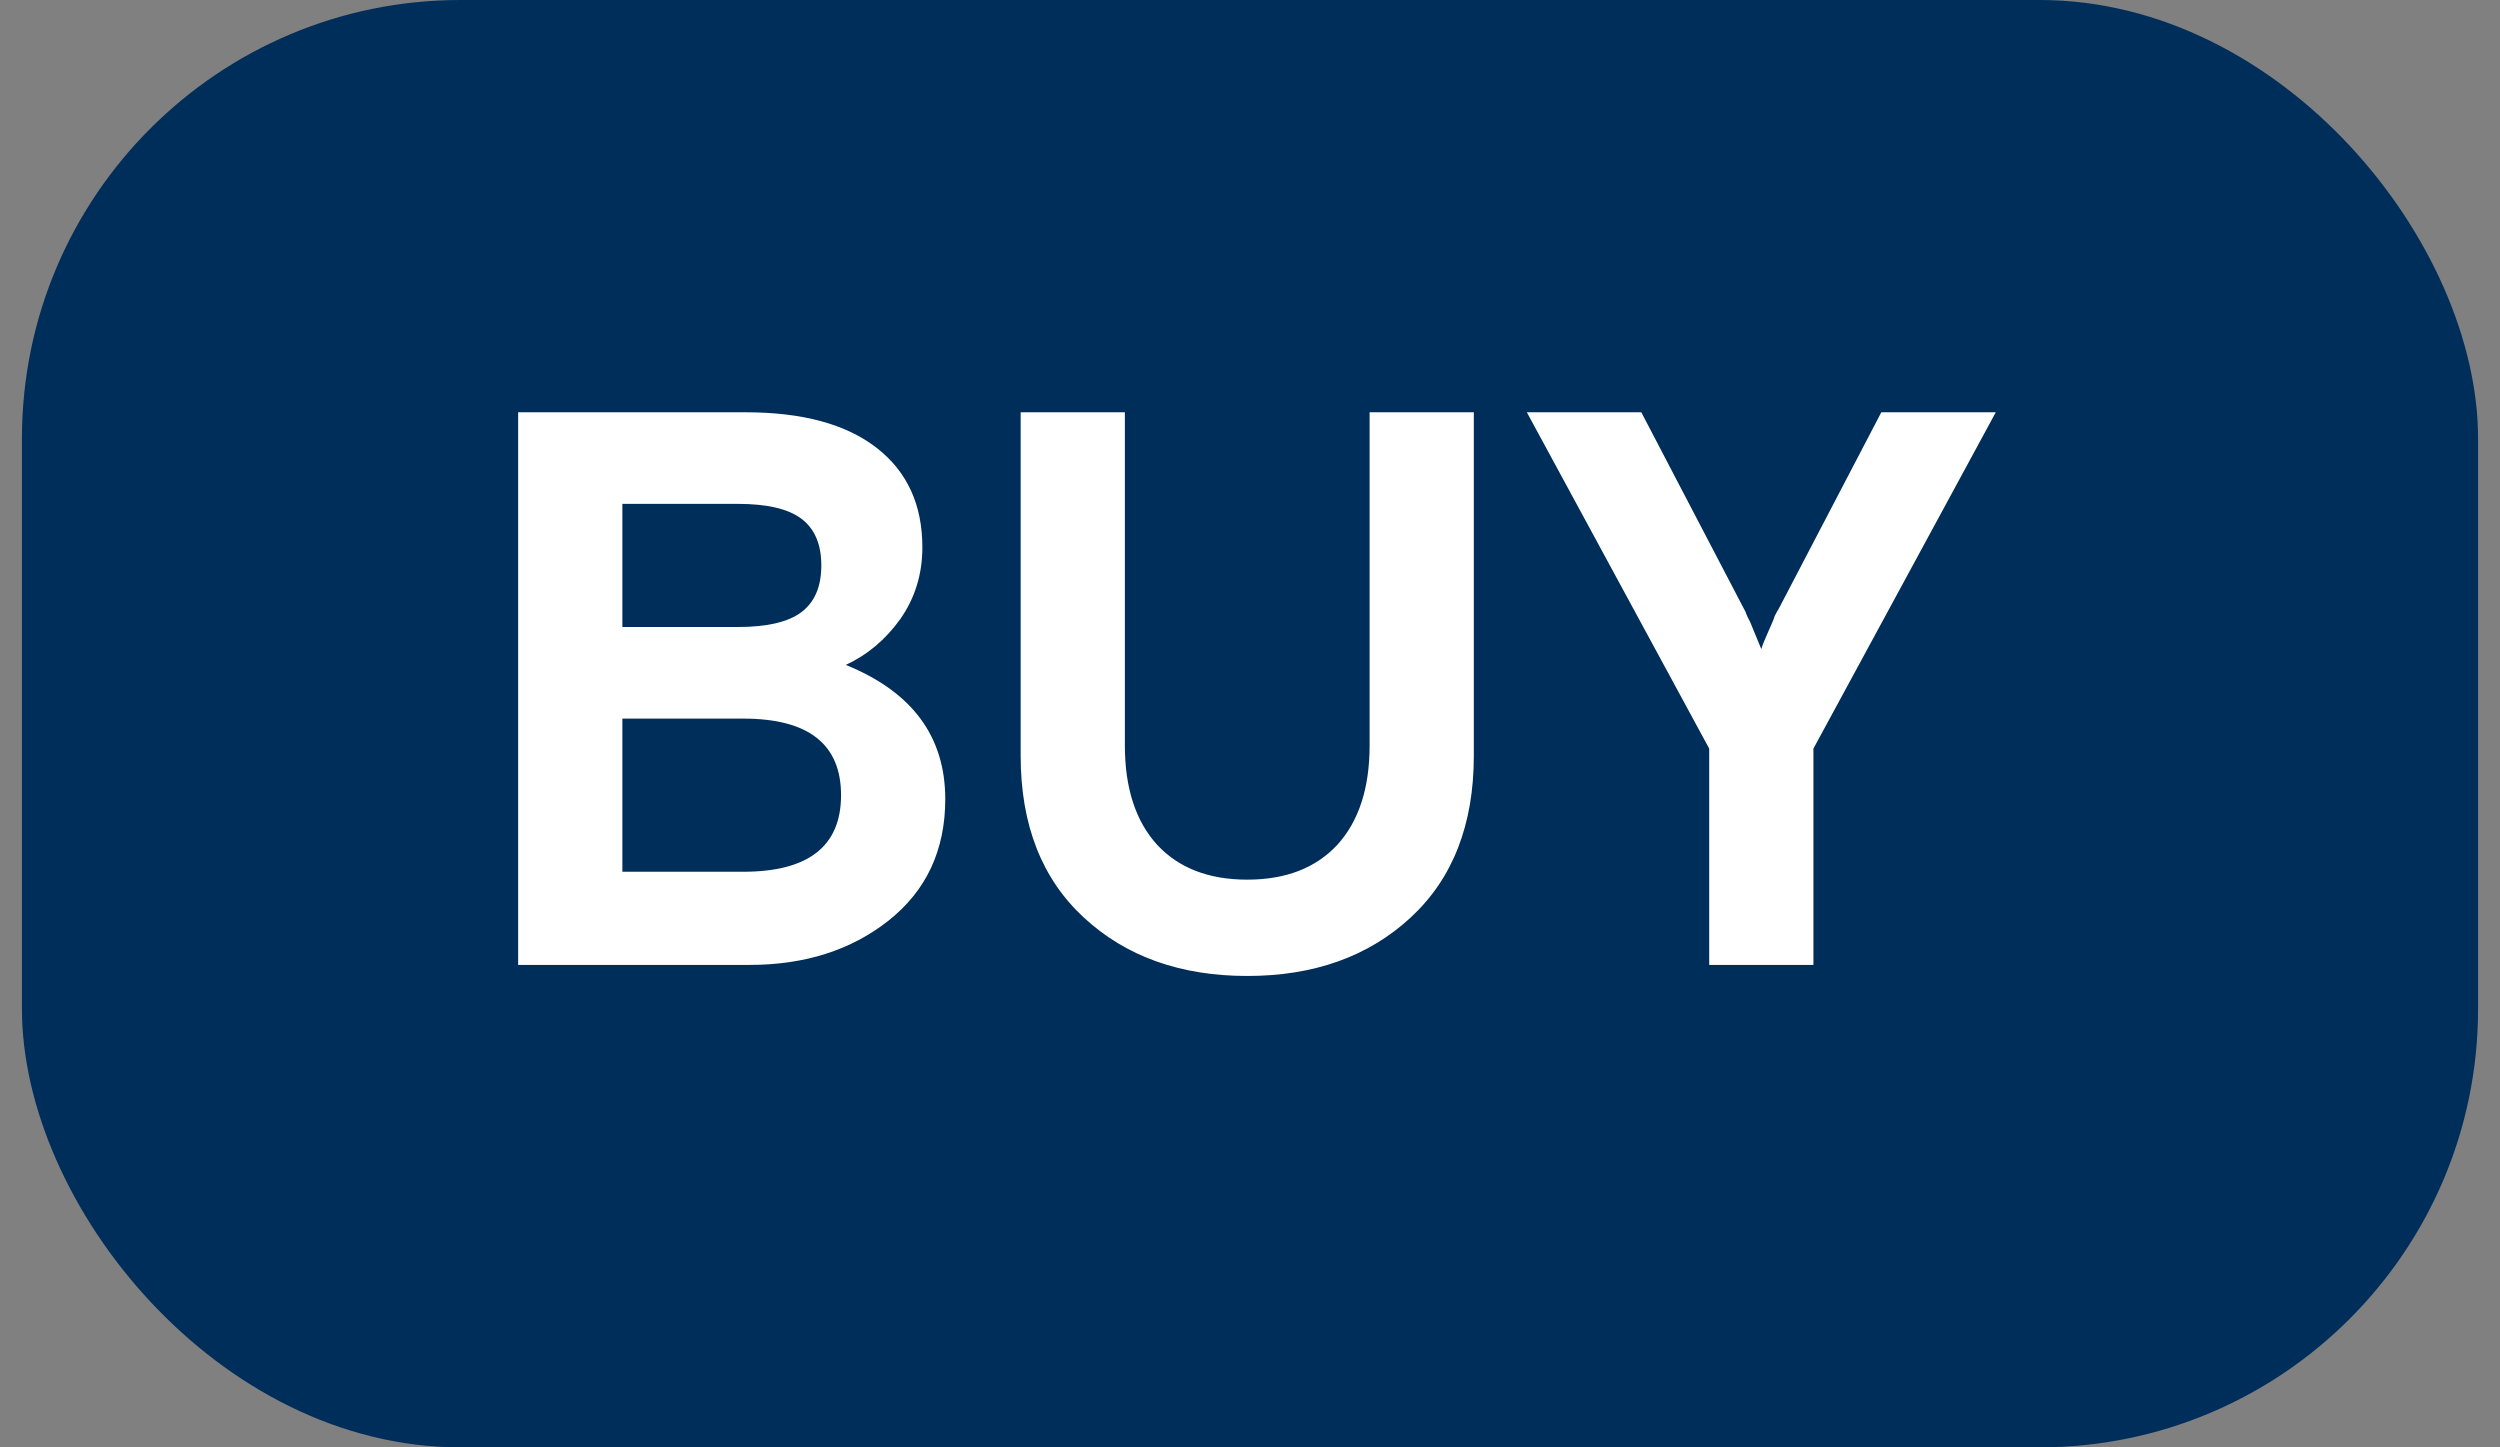 <?xml version="1.0" encoding="UTF-8"?> <svg xmlns="http://www.w3.org/2000/svg" width="57" height="33" viewBox="0 0 57 33" fill="none"><rect x="0" y="0" width="57" height="33" fill="#808080" stroke="none"/><rect x="0.5" width="56" height="33" rx="10" fill="#002E5A"></rect><path d="M11.814 22V9.4H16.998C18.294 9.4 19.29 9.67 19.986 10.21C20.682 10.75 21.03 11.506 21.03 12.478C21.03 13.09 20.862 13.636 20.526 14.116C20.19 14.584 19.776 14.932 19.284 15.16C20.796 15.772 21.552 16.792 21.552 18.22C21.552 19.384 21.12 20.308 20.256 20.992C19.404 21.664 18.348 22 17.088 22H11.814ZM14.19 16.384V19.876H16.944C18.432 19.876 19.176 19.294 19.176 18.13C19.176 16.966 18.432 16.384 16.944 16.384H14.19ZM14.19 11.488V14.296H16.818C17.49 14.296 17.976 14.182 18.276 13.954C18.576 13.726 18.726 13.372 18.726 12.892C18.726 12.412 18.576 12.058 18.276 11.83C17.976 11.602 17.49 11.488 16.818 11.488H14.19ZM33.603 9.4V17.23C33.603 18.802 33.123 20.032 32.163 20.92C31.203 21.808 29.961 22.252 28.437 22.252C26.913 22.252 25.671 21.808 24.711 20.92C23.751 20.032 23.271 18.802 23.271 17.23V9.4H25.647V16.996C25.647 17.968 25.893 18.724 26.385 19.264C26.877 19.792 27.561 20.056 28.437 20.056C29.313 20.056 29.997 19.792 30.489 19.264C30.981 18.724 31.227 17.968 31.227 16.996V9.4H33.603ZM41.346 17.068V22H38.97V17.068L34.812 9.4H37.422L39.762 13.882C39.786 13.918 39.81 13.972 39.834 14.044C39.87 14.116 39.894 14.164 39.906 14.188L40.158 14.8C40.182 14.716 40.224 14.608 40.284 14.476C40.344 14.344 40.386 14.248 40.41 14.188C40.422 14.164 40.44 14.116 40.464 14.044C40.5 13.972 40.53 13.918 40.554 13.882L42.894 9.4H45.504L41.346 17.068Z" fill="white"></path></svg> 